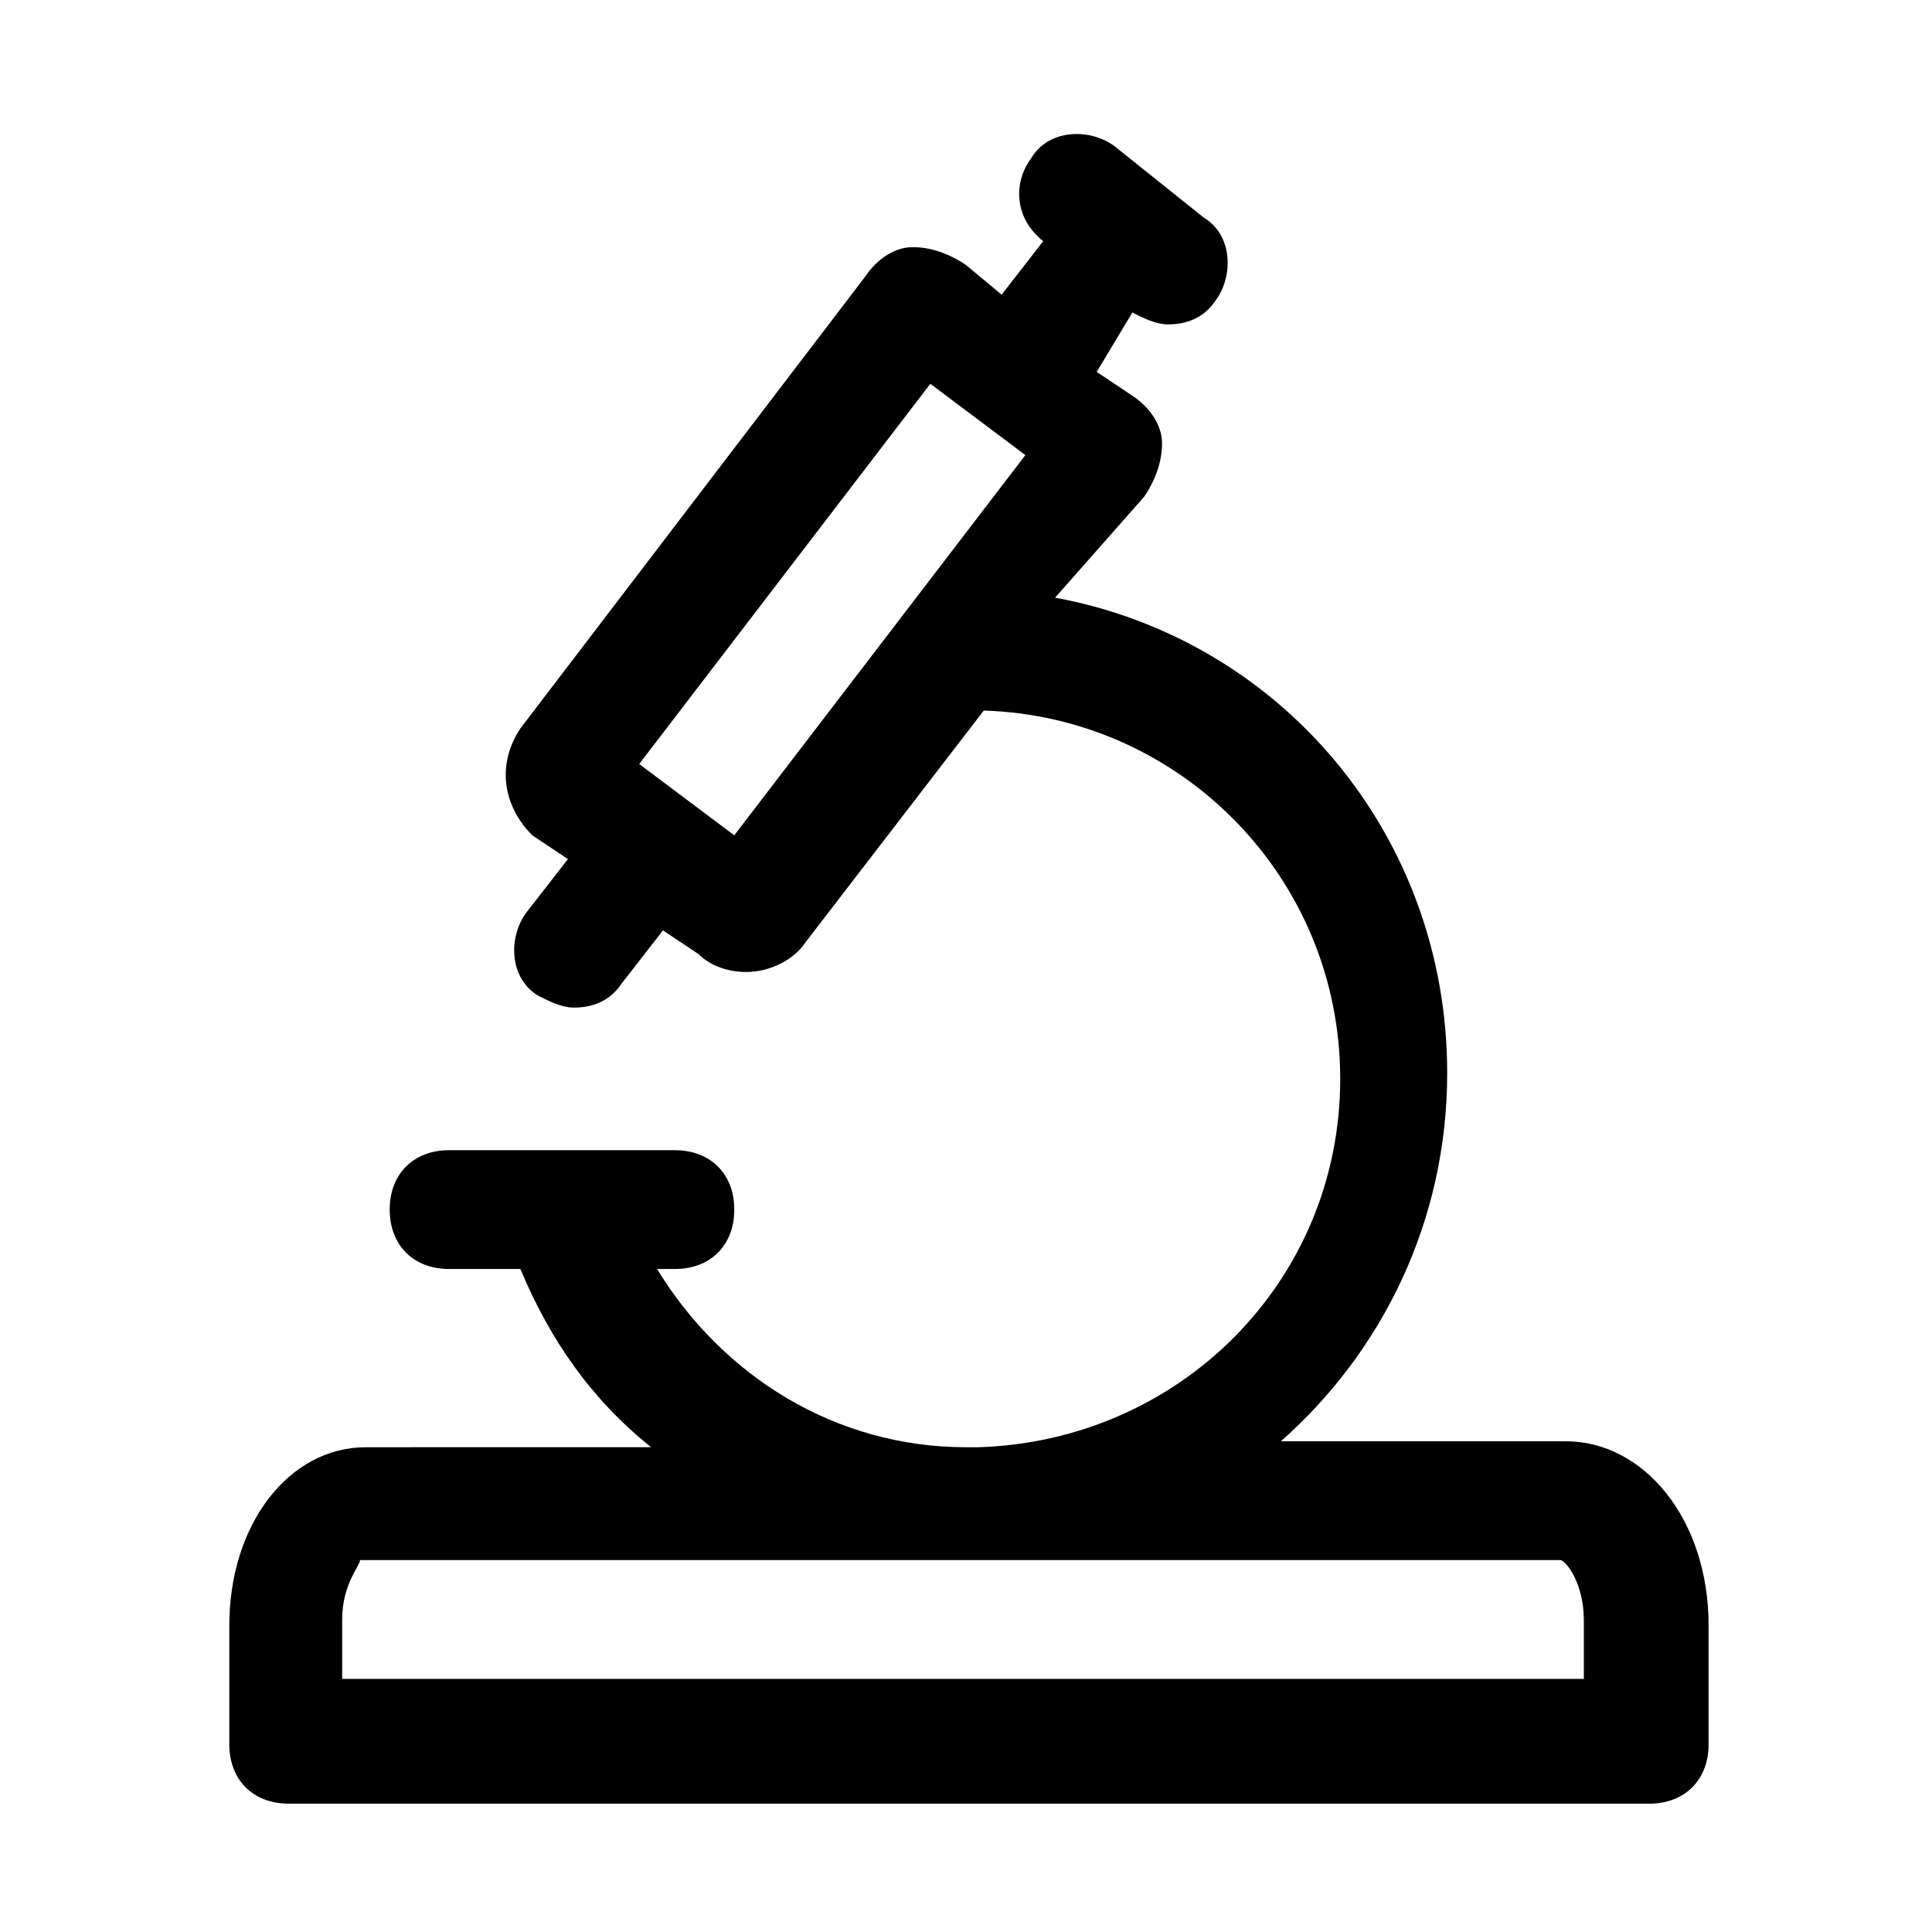 <?xml version="1.0" encoding="UTF-8"?>
<!-- Uploaded to: SVG Repo, www.svgrepo.com, Generator: SVG Repo Mixer Tools -->
<svg fill="#000000" width="800px" height="800px" version="1.1" viewBox="144 144 512 512" xmlns="http://www.w3.org/2000/svg">
 <path d="m559.01 525.95h-75.57c26.766-23.617 44.082-58.254 44.082-97.613 0-62.977-44.082-114.93-103.91-125.95l23.617-26.762c3.148-4.723 4.723-9.445 4.723-14.168s-3.148-9.445-7.871-12.594l-9.445-6.301 9.445-15.742c3.148 1.574 6.297 3.148 9.445 3.148 4.723 0 9.445-1.574 12.594-6.297 4.723-6.297 4.723-17.32-3.148-22.043l-23.617-18.895c-6.297-4.723-17.32-4.723-22.043 3.148-4.723 6.297-4.723 15.742 3.148 22.043l-11.02 14.168-9.441-7.871c-4.723-3.148-9.445-4.723-14.168-4.723-4.723 0-9.445 3.148-12.594 7.871l-91.32 119.66c-6.297 9.445-4.723 20.469 3.148 28.34l9.445 6.297-11.02 14.168c-4.723 6.297-4.723 17.32 3.148 22.043 3.148 1.574 6.297 3.148 9.445 3.148 4.723 0 9.445-1.574 12.594-6.297l11.02-14.168 9.445 6.297c3.148 3.148 7.871 4.723 12.594 4.723 6.297 0 12.594-3.148 15.742-7.871l47.23-61.402c51.957 1.574 94.465 44.082 94.465 97.613s-42.508 96.039-96.039 97.613l-3.137-0.004c-34.637 0-64.551-18.895-81.867-47.23h4.723c9.445 0 15.742-6.297 15.742-15.742 0-9.445-6.297-15.742-15.742-15.742l-59.832-0.004c-9.445 0-15.742 6.297-15.742 15.742s6.297 15.742 15.742 15.742h18.895c7.871 18.895 18.895 34.637 34.637 47.23l-75.57 0.004c-20.469 0-36.211 20.469-36.211 47.23v31.488c0 9.445 6.297 15.742 15.742 15.742h360.54c9.445 0 15.742-6.297 15.742-15.742v-31.488c0.004-28.336-17.316-48.805-37.785-48.805zm-245.61-179.48 77.145-100.76 25.191 18.895-77.145 100.76zm-78.719 226.71c0-9.445 4.723-14.168 4.723-15.742l318.03-0.004c1.574 0 6.297 6.297 6.297 15.742v15.742l-329.05 0.004z"/>
</svg>
